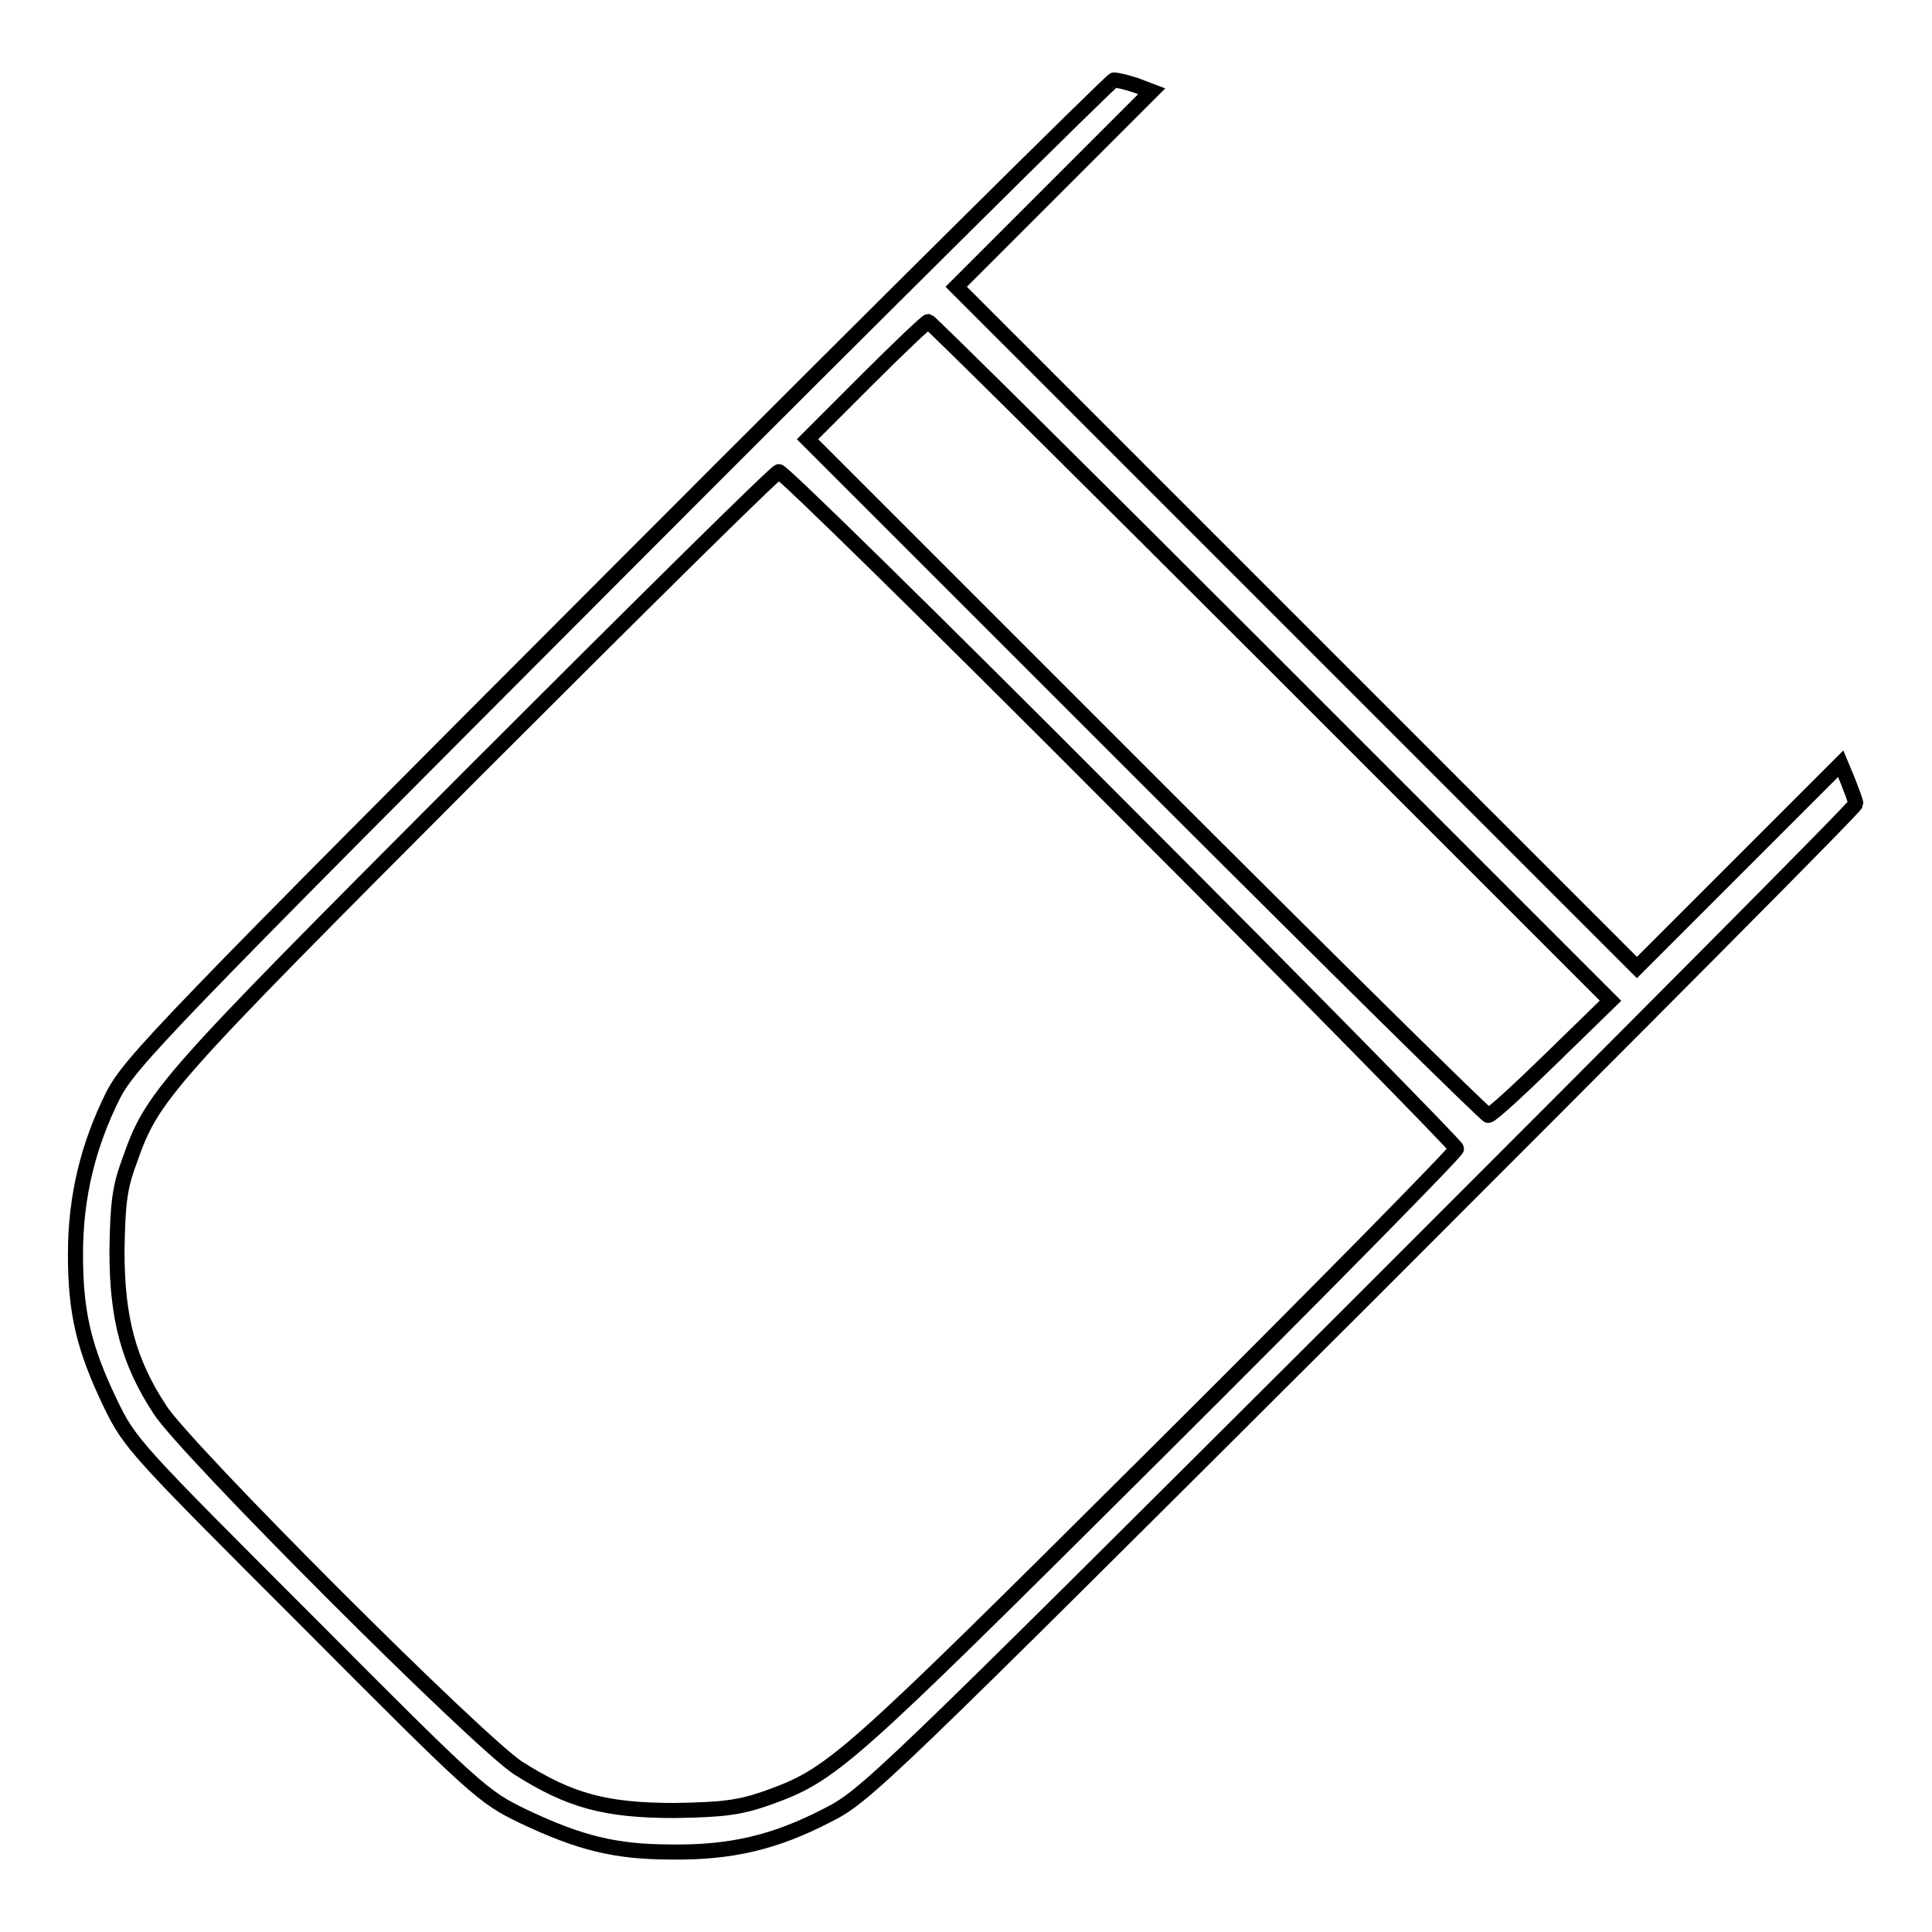 <?xml version="1.0" encoding="utf-8"?>
<!-- Svg Vector Icons : http://www.onlinewebfonts.com/icon -->
<!DOCTYPE svg PUBLIC "-//W3C//DTD SVG 1.1//EN" "http://www.w3.org/Graphics/SVG/1.1/DTD/svg11.dtd">
<svg version="1.1" xmlns="http://www.w3.org/2000/svg" xmlns:xlink="http://www.w3.org/1999/xlink" x="0px" y="0px" viewBox="0 0 256 256" enable-background="new 0 0 256 256" xml:space="preserve">
<g><g><g><path stroke-width="2" fill-opacity="0" stroke="#000000"  d="M82.2,75.5c-60.3,60.4-64.9,65.2-67.2,69.6c-3.3,6.6-5,13.4-5,21.1s1.1,12.4,4.6,19.7c2.6,5.4,3.3,6.1,26,28.8c22.7,22.8,23.4,23.4,28.8,26c7.4,3.5,12.1,4.7,19.6,4.7c7.9,0.1,13.7-1.3,20.5-4.8c5.2-2.6,6.8-4.2,70.9-68.1c36-36,65.5-65.6,65.5-66c0-0.3-0.5-1.6-1-2.9l-1-2.4l-13.5,13.5l-13.5,13.5l-45.1-45.1l-45.1-45.1l13-13l12.9-12.9l-2.1-0.8c-1.2-0.4-2.5-0.7-2.9-0.7C147.3,10.6,117.8,39.8,82.2,75.5z M168.4,87.6l45,45l-7.8,7.6c-4.3,4.2-8,7.6-8.4,7.6c-0.3,0-20.7-20.1-45.4-44.8l-44.8-44.8l7.8-7.8c4.3-4.3,8-7.8,8.2-7.8C123.3,42.7,143.7,62.9,168.4,87.6z M148.4,106.9c24.6,24.6,44.6,45,44.6,45.3c0,0.4-17.8,18.5-39.7,40.3c-41.8,41.6-42.9,42.6-51.8,45.8c-3.5,1.2-5.6,1.5-12.1,1.6c-9.2,0-13.9-1.3-20.7-5.6c-5.4-3.5-44.1-42.2-47.5-47.5c-4.2-6.4-5.7-12.2-5.7-21c0.1-6.1,0.3-8.3,1.6-11.8c3.1-8.9,4.2-10.1,45.8-51.8c21.8-21.8,39.9-39.7,40.3-39.7C103.5,62.3,123.9,82.3,148.4,106.9z"/></g></g></g>
</svg>